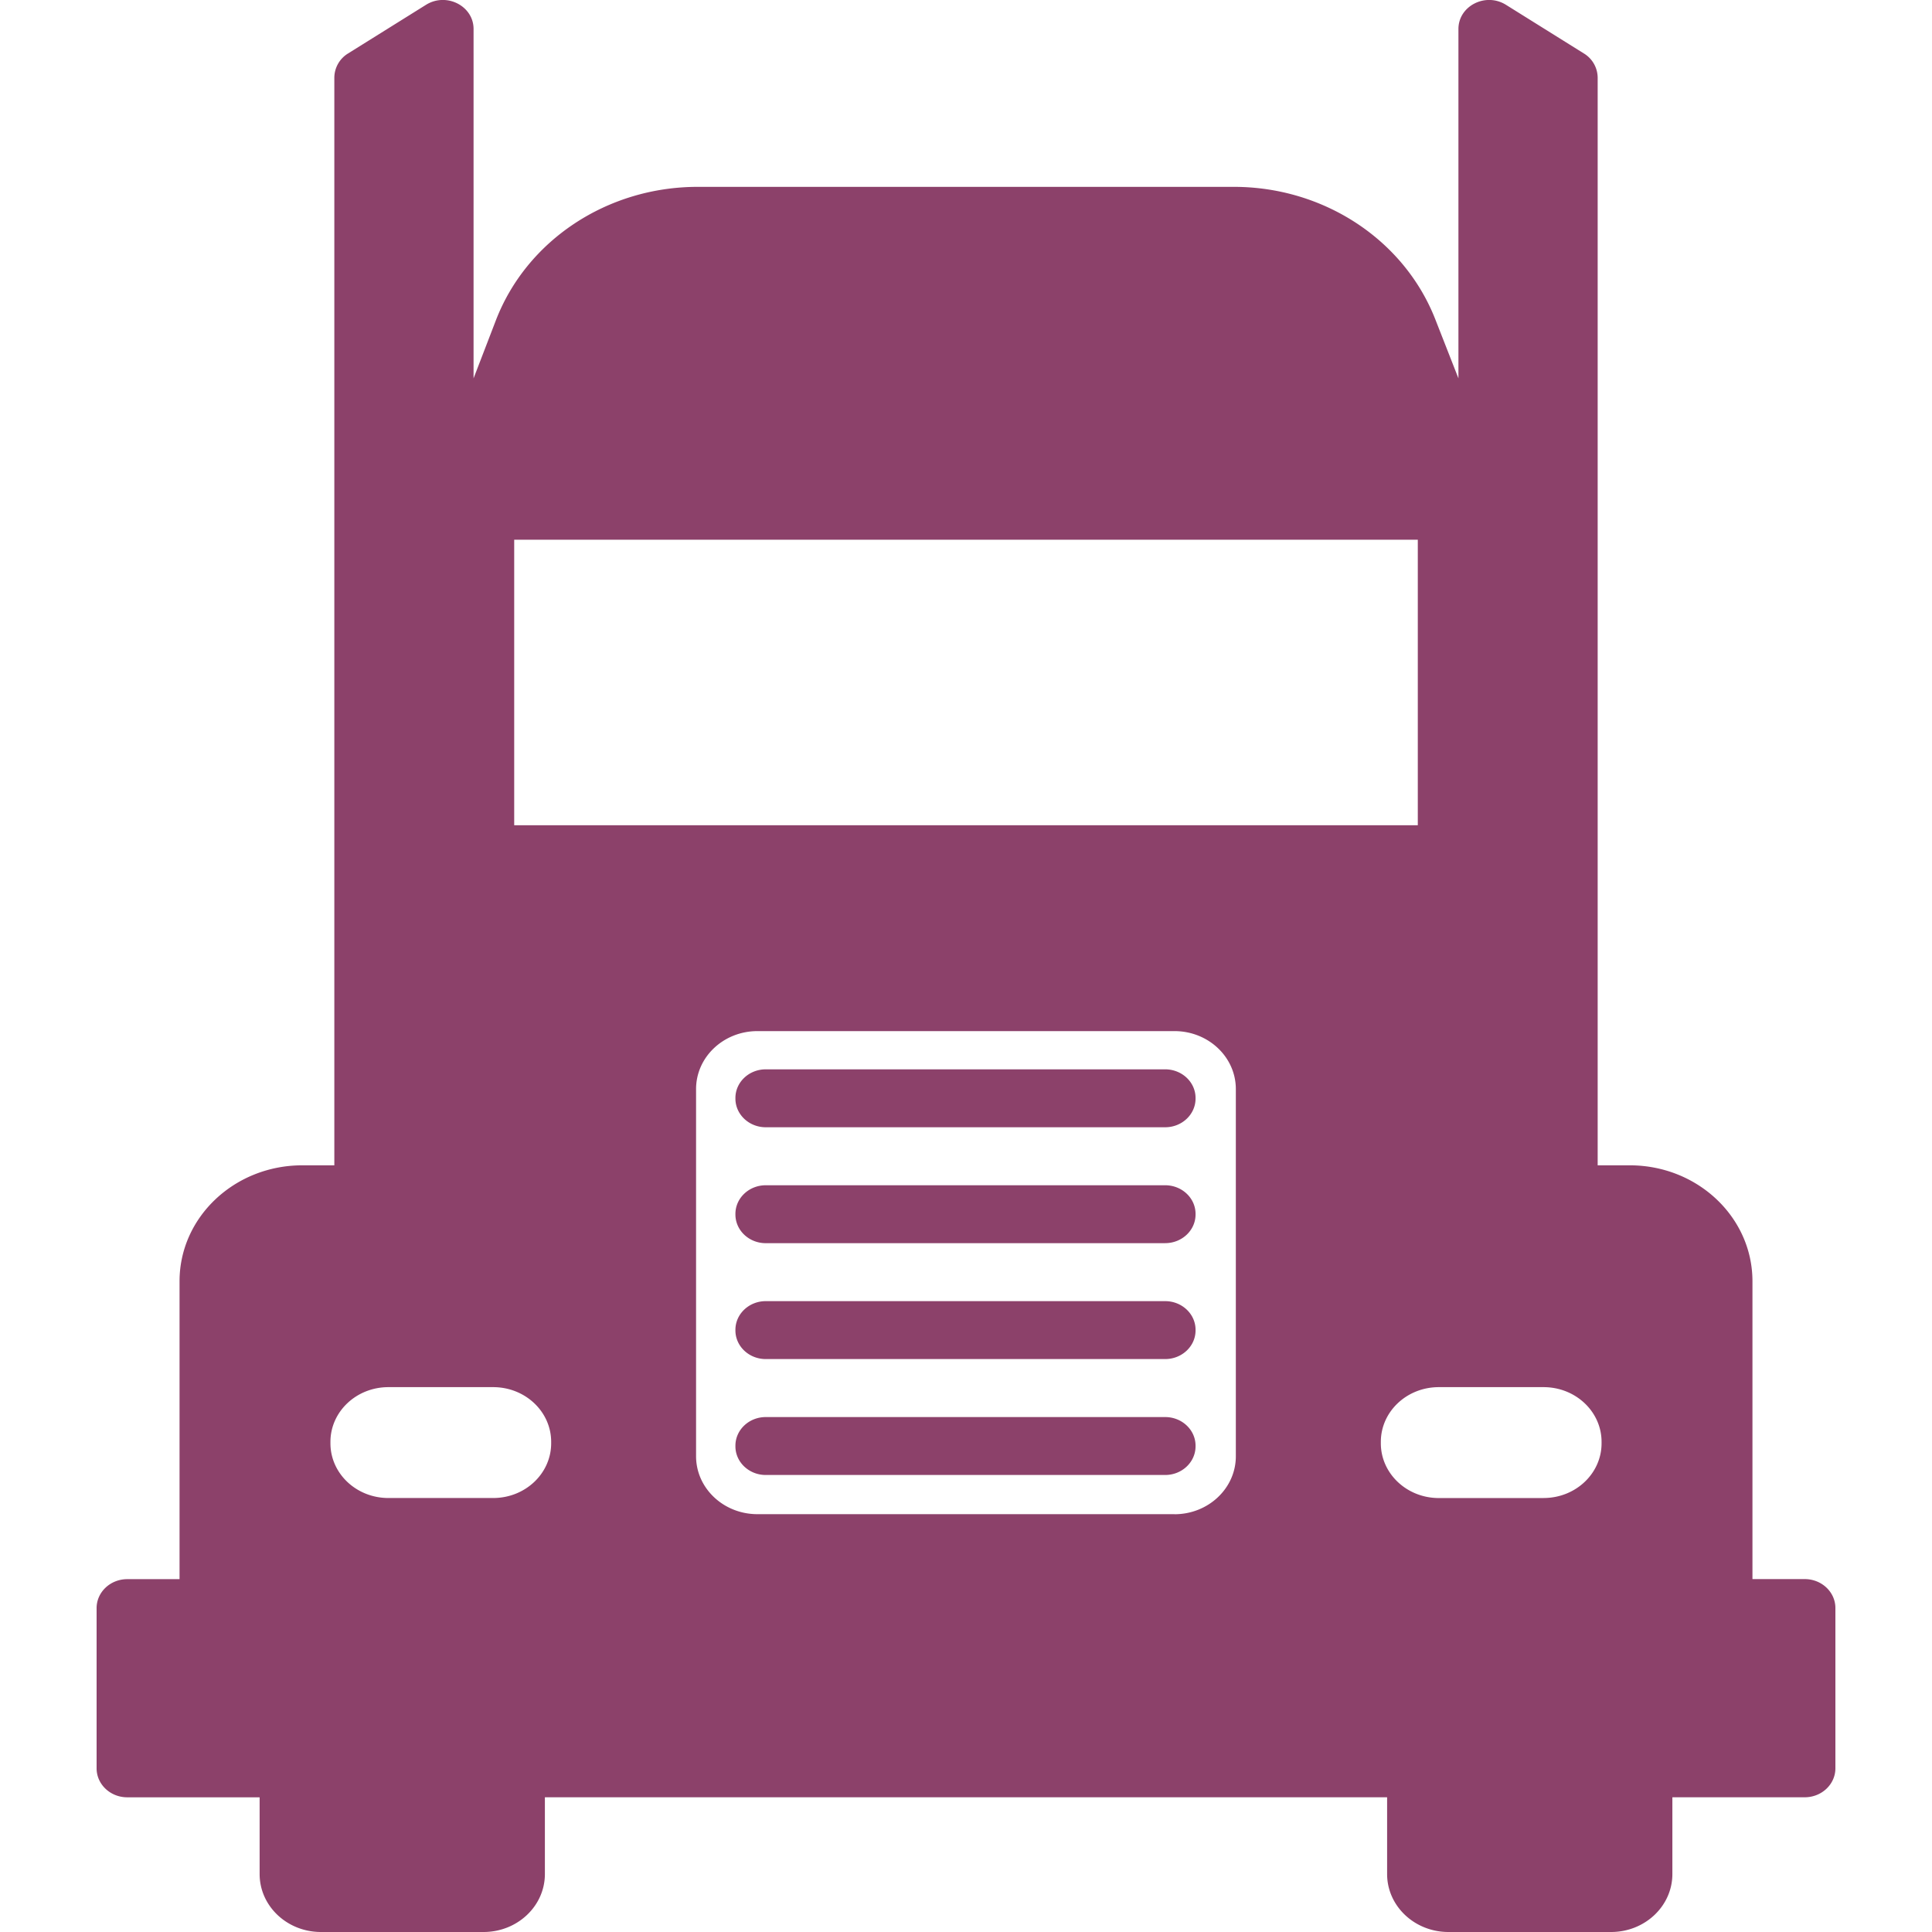 <svg width="60" height="60" fill="none" xmlns="http://www.w3.org/2000/svg"><path d="M54.424 49.041V39.79c0-1.988-1.706-3.6-3.81-3.6h-.997V2.412a.888.888 0 00-.427-.751L46.77.15c-.633-.396-1.477.033-1.477.75V11.75l-.72-1.837c-.97-2.47-3.465-4.11-6.254-4.11H21.666c-2.806 0-5.31 1.659-6.268 4.15l-.691 1.797V.9c0-.717-.845-1.146-1.478-.75L10.81 1.66a.888.888 0 00-.427.75V36.19h-.996c-2.105 0-3.811 1.612-3.811 3.6v9.252H3.953c-.527 0-.953.403-.953.9v4.975c0 .497.426.9.953.9h4.11V58.2c0 .994.852 1.8 1.905 1.8h5.049c1.052 0 1.905-.806 1.905-1.8v-2.384h26.156V58.2c0 .994.853 1.8 1.905 1.8h5.05c1.052 0 1.904-.806 1.904-1.8v-2.384h4.11c.527 0 .953-.403.953-.9V49.94c0-.497-.426-.9-.953-.9h-1.623zM15.969 16.762h28.062v8.867H15.969v-8.867zm-.652 29.76h-3.255c-.994 0-1.8-.76-1.8-1.7v-.043c0-.94.806-1.7 1.8-1.7h3.255c.994 0 1.8.76 1.8 1.7v.043c0 .94-.806 1.7-1.8 1.7zm21.16.502H23.523c-1.053 0-1.906-.806-1.906-1.8V33.822c0-.994.853-1.8 1.906-1.8h12.952c1.052 0 1.905.806 1.905 1.8v11.404c0 .993-.853 1.8-1.905 1.8zm11.46-.501h-3.254c-.994 0-1.8-.762-1.8-1.701v-.043c0-.94.806-1.7 1.8-1.7h3.255c.994 0 1.8.76 1.8 1.7v.043c0 .94-.806 1.7-1.8 1.7zm-11.75-7.915H23.782c-.521 0-.943-.399-.943-.891v-.018c0-.492.422-.89.943-.89h12.403c.521 0 .944.398.944.89v.018c0 .492-.423.89-.944.89zm0-3.6H23.782c-.521 0-.943-.399-.943-.89v-.019c0-.492.422-.89.943-.89h12.403c.521 0 .944.398.944.89v.018c0 .492-.423.891-.944.891zm0 10.799H23.782c-.521 0-.943-.399-.943-.89v-.019c0-.492.422-.89.943-.89h12.403c.521 0 .944.398.944.89v.018c0 .492-.423.891-.944.891zm0-3.6H23.782c-.521 0-.943-.398-.943-.89v-.018c0-.492.422-.891.943-.891h12.403c.521 0 .944.399.944.89v.019c0 .492-.423.89-.944.89z" fill="#8C416A"/></svg>